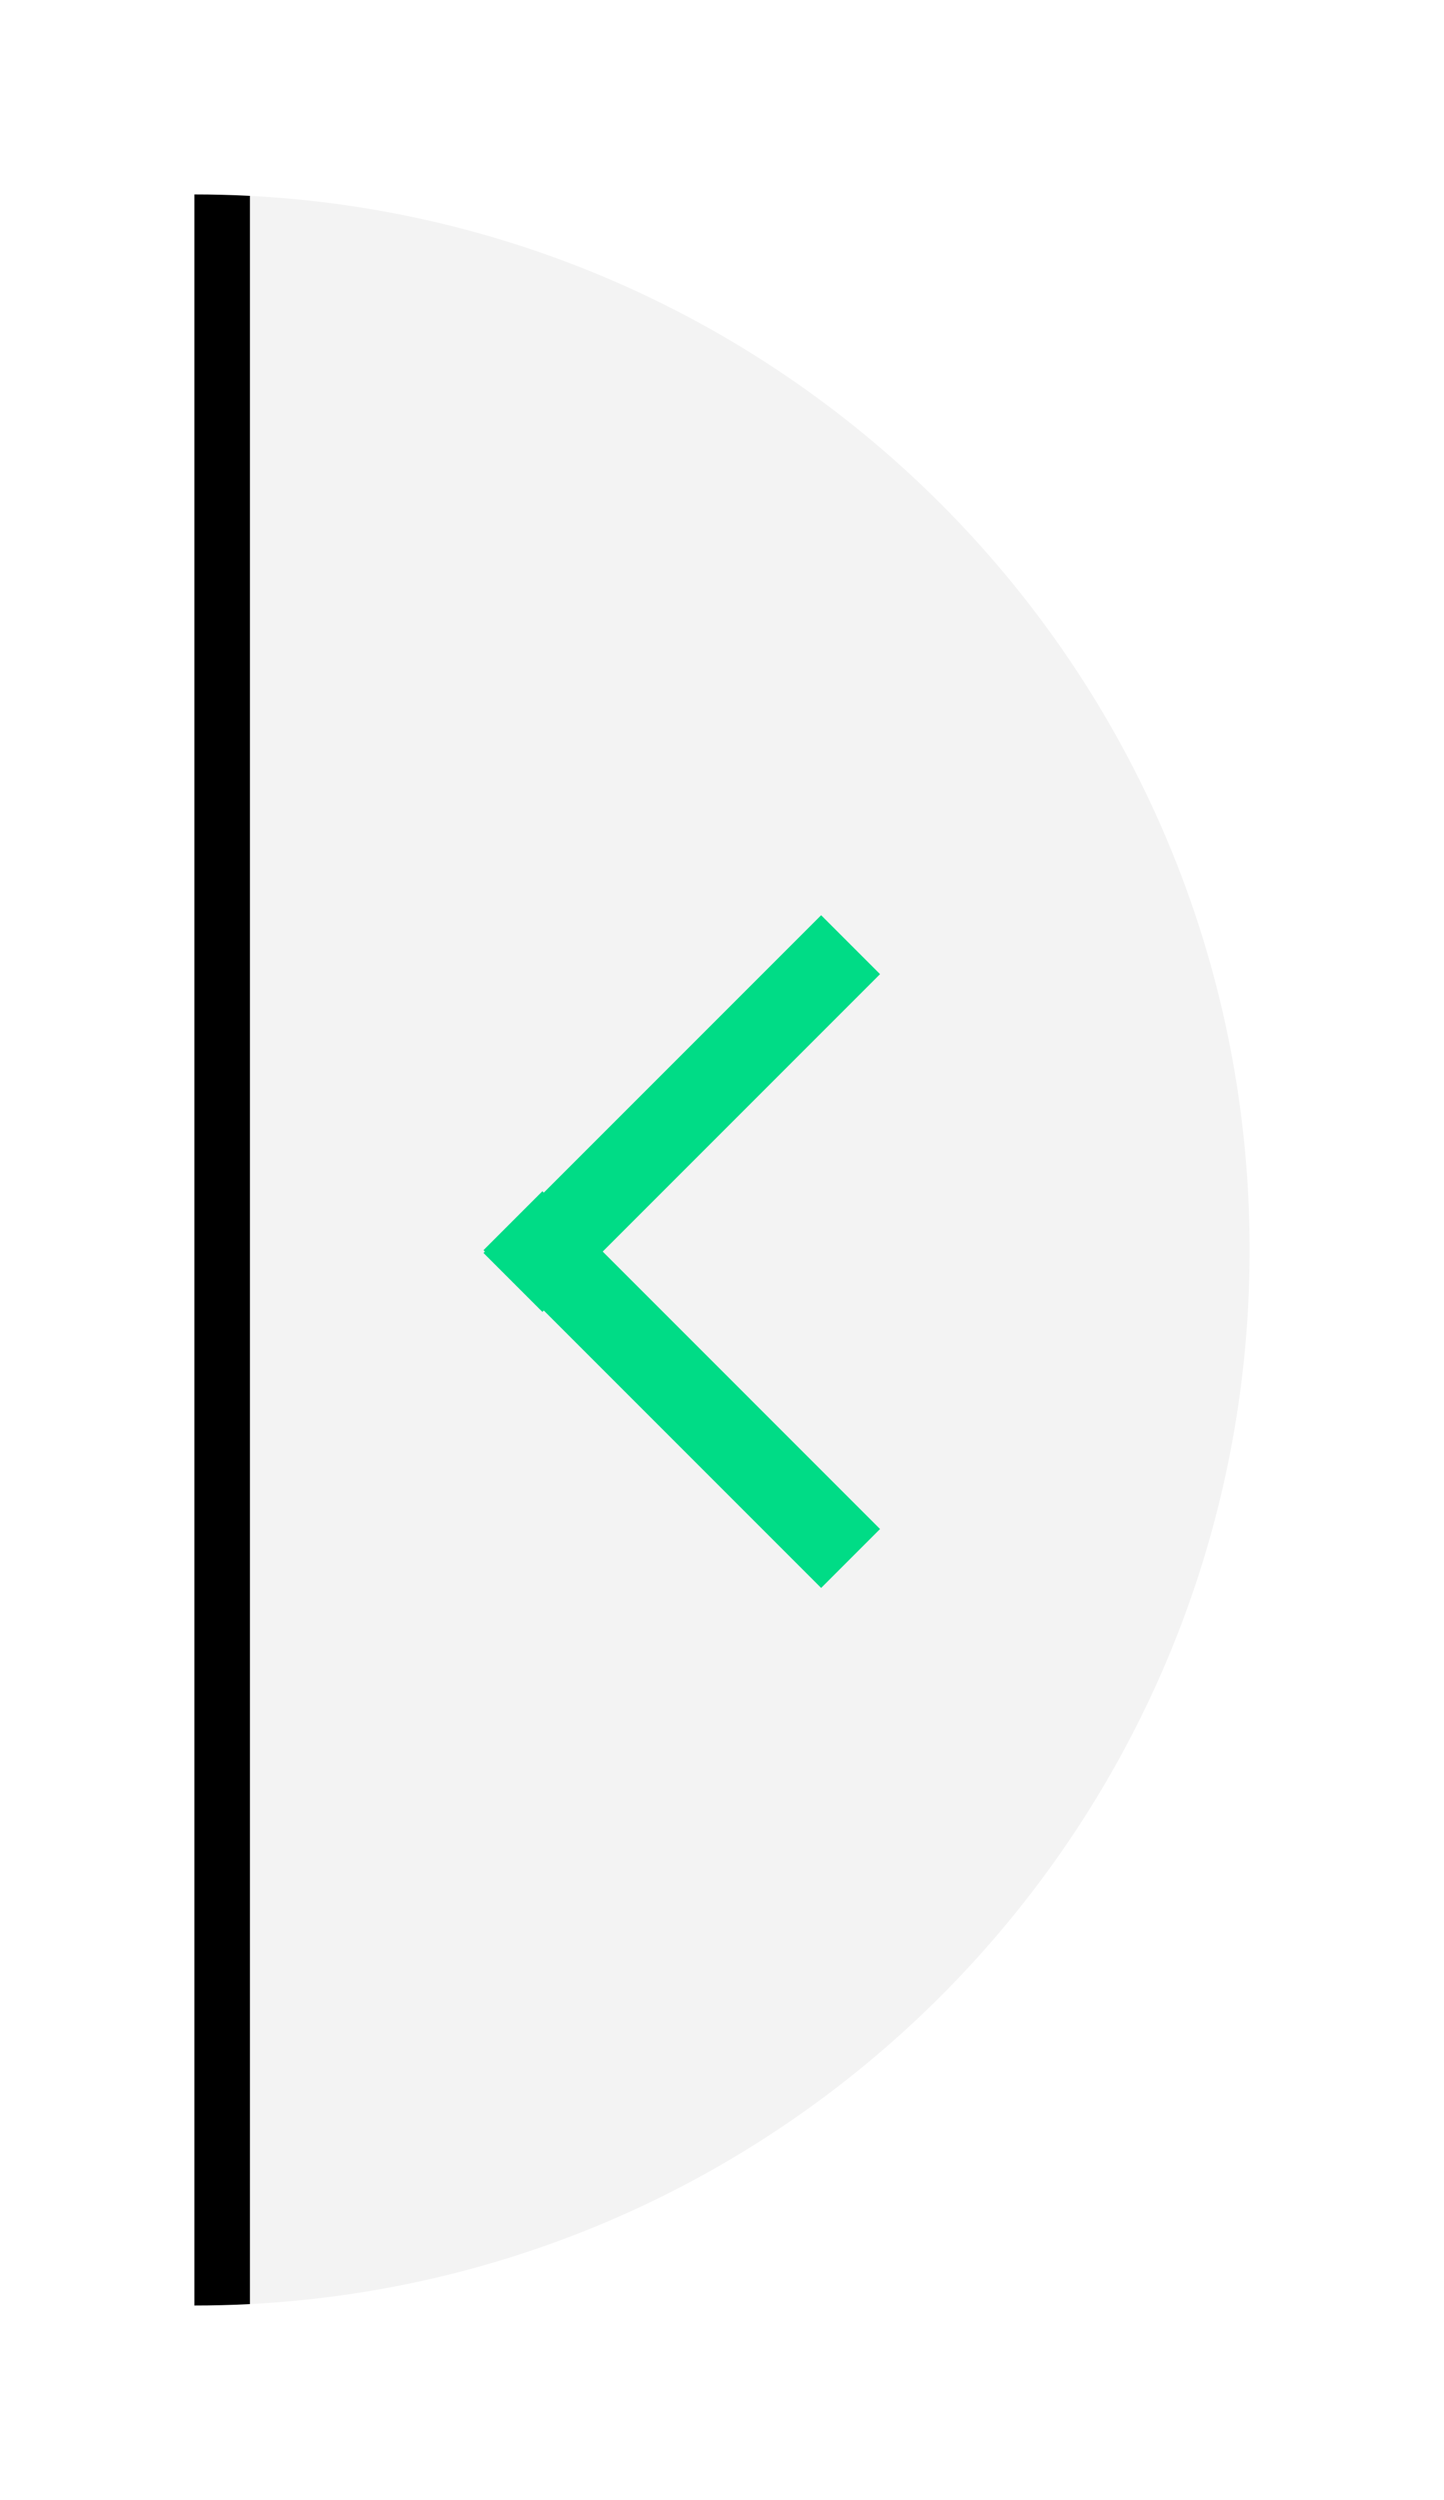 <?xml version="1.0" encoding="UTF-8" standalone="no"?>
<svg width="52px" height="90px" viewBox="0 0 52 90" version="1.1" xmlns="http://www.w3.org/2000/svg" xmlns:xlink="http://www.w3.org/1999/xlink">
    <!-- Generator: Sketch 39 (31667) - http://www.bohemiancoding.com/sketch -->
    <title>leftCaret_Resting</title>
    <desc>Created with Sketch.</desc>
    <defs>
        <path d="M76,38 C76,17.013 58.987,0 38,0 C17.013,0 7.55536944e-15,17.013 2.51644354e-30,38 L76,38 Z" id="path-1"></path>
        <filter x="-50%" y="-50%" width="200%" height="200%" filterUnits="objectBoundingBox" id="filter-2">
            <feOffset dx="0" dy="2" in="SourceAlpha" result="shadowOffsetOuter1"></feOffset>
            <feGaussianBlur stdDeviation="3.5" in="shadowOffsetOuter1" result="shadowBlurOuter1"></feGaussianBlur>
            <feComposite in="shadowBlurOuter1" in2="SourceAlpha" operator="out" result="shadowBlurOuter1"></feComposite>
            <feColorMatrix values="0 0 0 0 0   0 0 0 0 0   0 0 0 0 0  0 0 0 0.304 0" type="matrix" in="shadowBlurOuter1"></feColorMatrix>
        </filter>
    </defs>
    <g id="Symbols" stroke="none" stroke-width="1" fill="none" fill-rule="evenodd">
        <g id="leftCaret_Resting" transform="translate(9, 7)">
            <g transform="translate(19, 38) rotate(-270) translate(-19, -38) translate(-19, 19)">
                <g id="Combined-Shape">
                    <use fill="black" fill-opacity="1" filter="url(#filter-2)" xlink:href="#path-1"></use>
                    <use fill-opacity="0.95" fill="#FFFFFF" fill-rule="evenodd" xlink:href="#path-1"></use>
                </g>
                <g id="Arrow" transform="translate(28.051, 17.411)" stroke="#00DC86" stroke-width="3" stroke-linecap="square">
                    <path d="M0.019,0.019 L10.057,10.057" id="Line"></path>
                    <path d="M19.995,0.019 L9.956,10.057" id="Line-Copy"></path>
                </g>
            </g>
        </g>
    </g>
</svg>